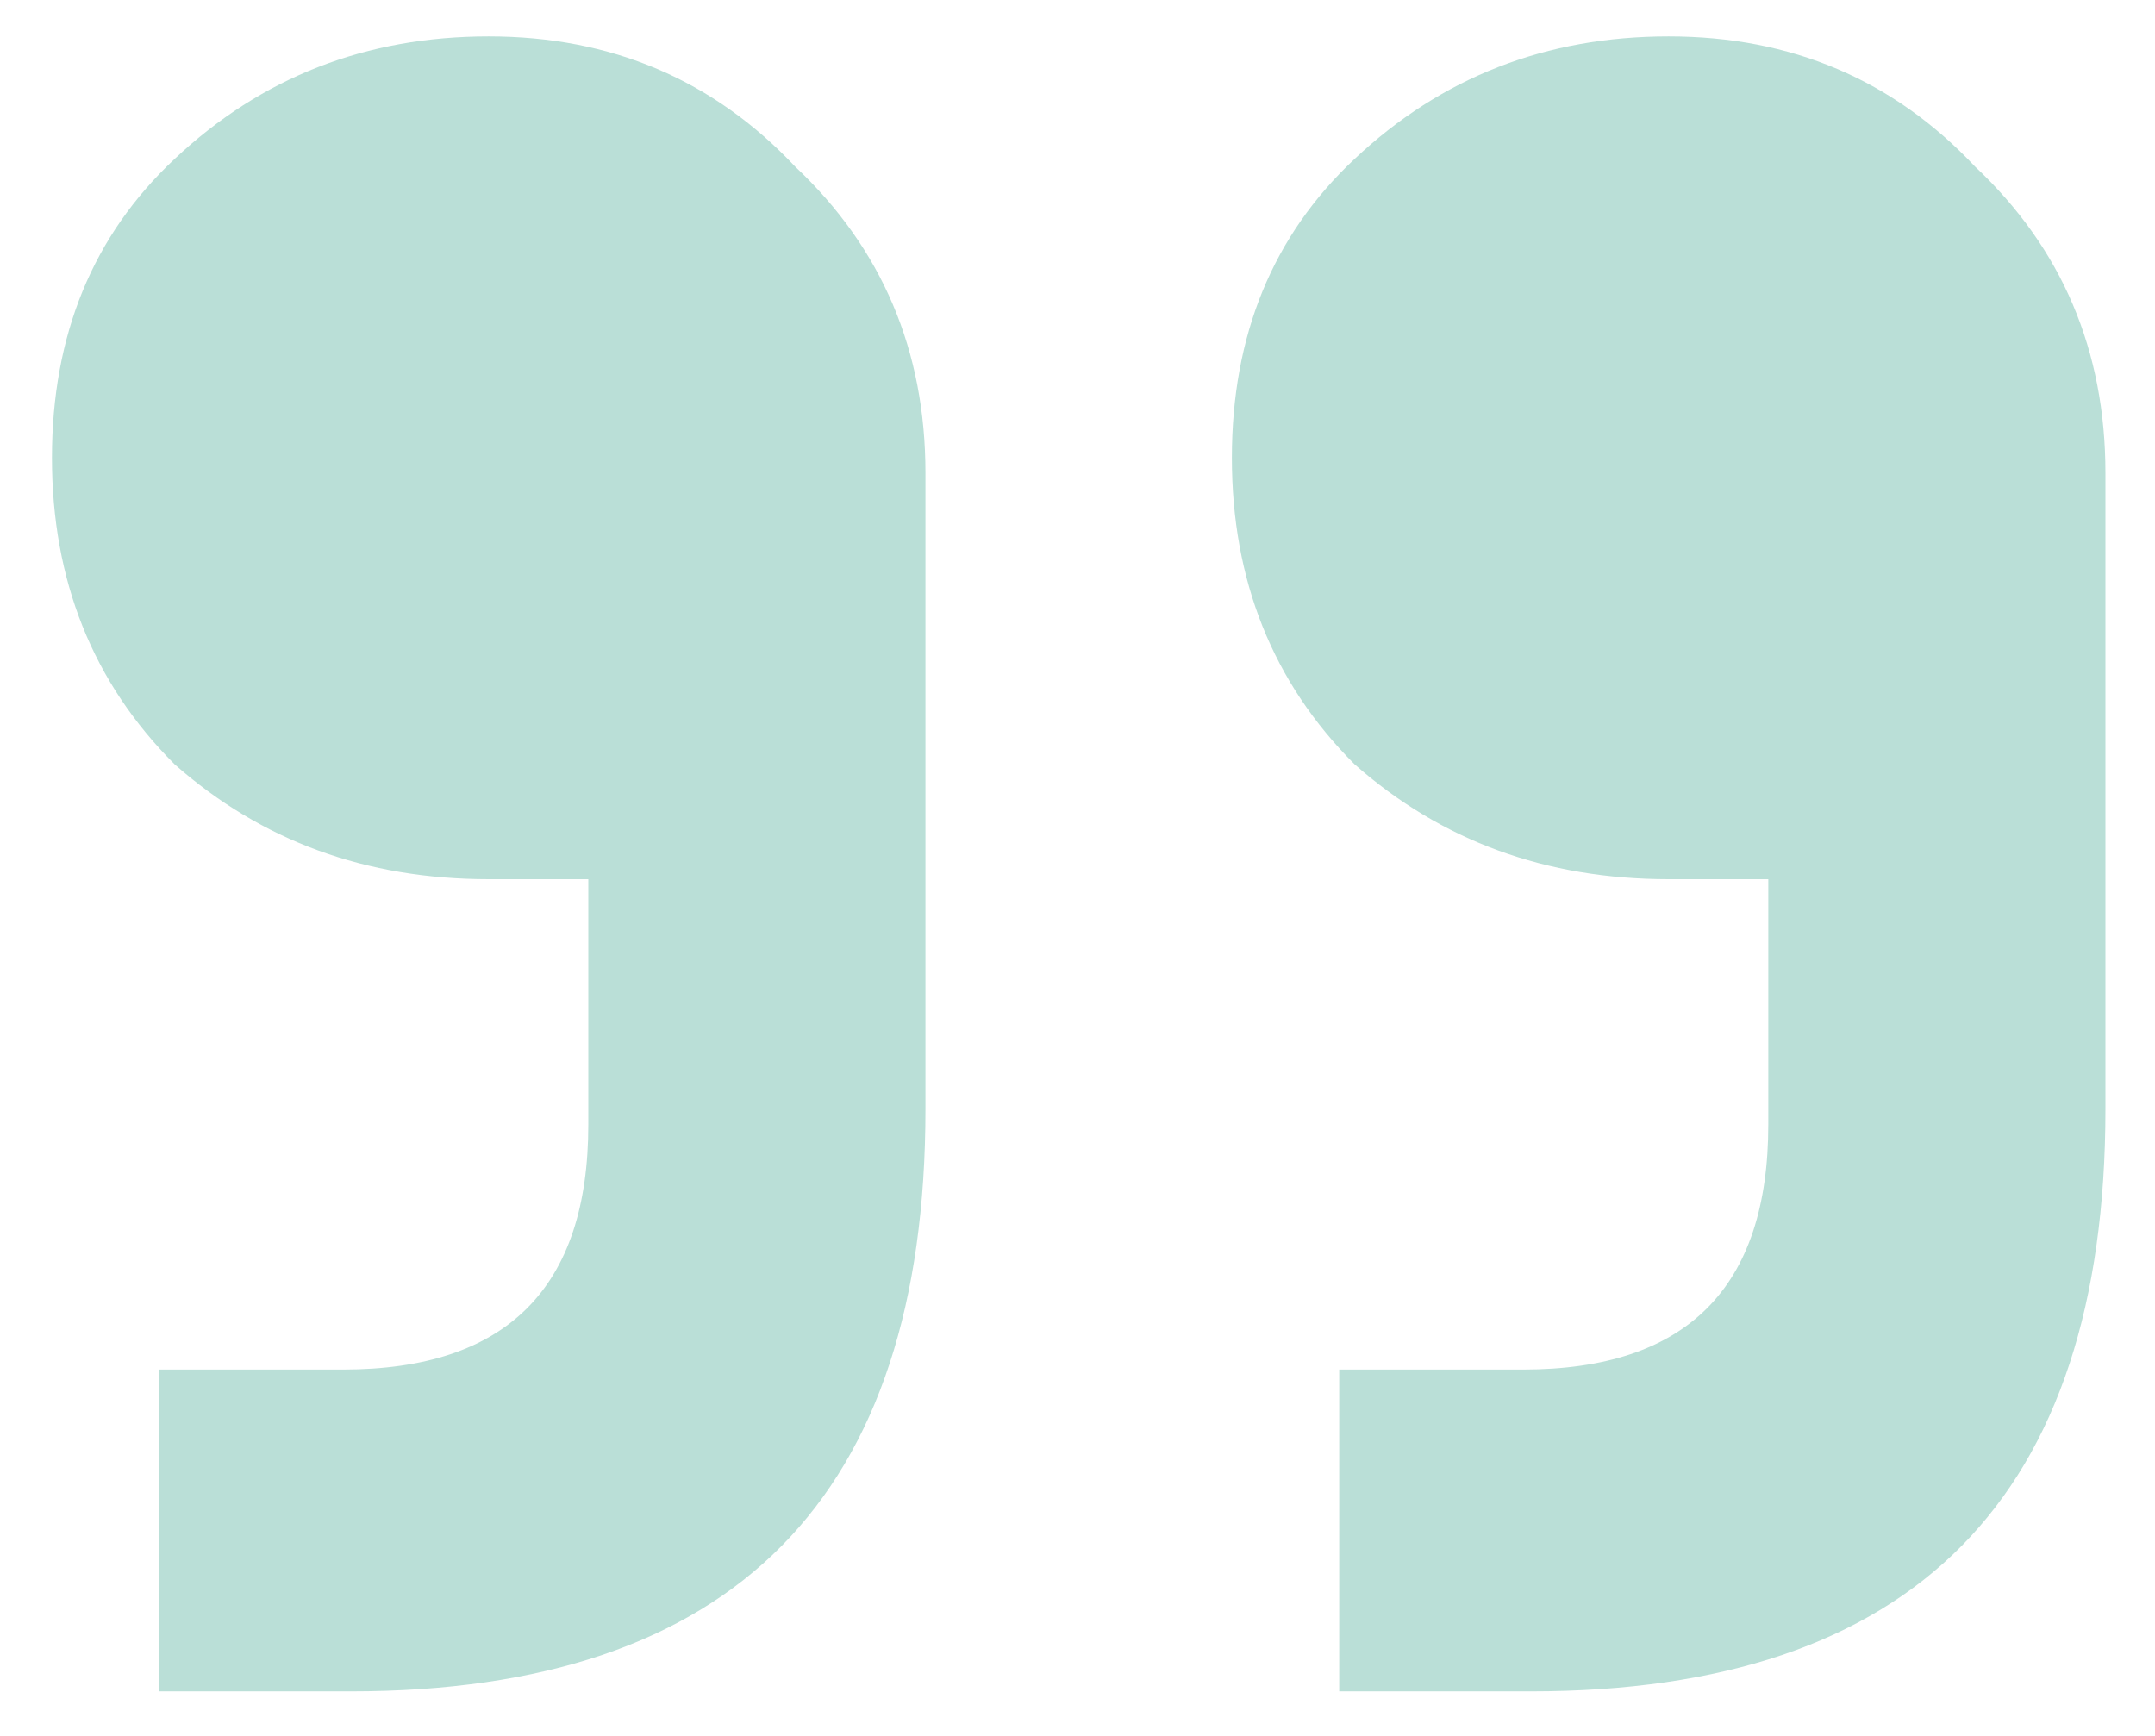 <svg width="36" height="29" viewBox="0 0 36 29" fill="none" xmlns="http://www.w3.org/2000/svg">
<path d="M2.659 28.256V22.88H5.731C8.462 22.88 9.828 21.515 9.828 18.784V14.688H8.164C6.115 14.688 4.366 14.048 2.916 12.768C1.55 11.403 0.868 9.696 0.868 7.648C0.868 5.6 1.55 3.936 2.916 2.656C4.366 1.291 6.115 0.608 8.164 0.608C10.211 0.608 11.918 1.333 13.284 2.784C14.734 4.149 15.46 5.856 15.46 7.904V18.528C15.46 25.013 12.259 28.256 5.859 28.256H2.659ZM22.372 28.256V22.88H25.444C28.174 22.88 29.54 21.515 29.54 18.784V14.688H27.875C25.828 14.688 24.078 14.048 22.628 12.768C21.262 11.403 20.579 9.696 20.579 7.648C20.579 5.6 21.262 3.936 22.628 2.656C24.078 1.291 25.828 0.608 27.875 0.608C29.924 0.608 31.63 1.333 32.995 2.784C34.446 4.149 35.172 5.856 35.172 7.904V18.528C35.172 25.013 31.971 28.256 25.572 28.256H22.372Z" fill="#BADFD7"/>
</svg>
